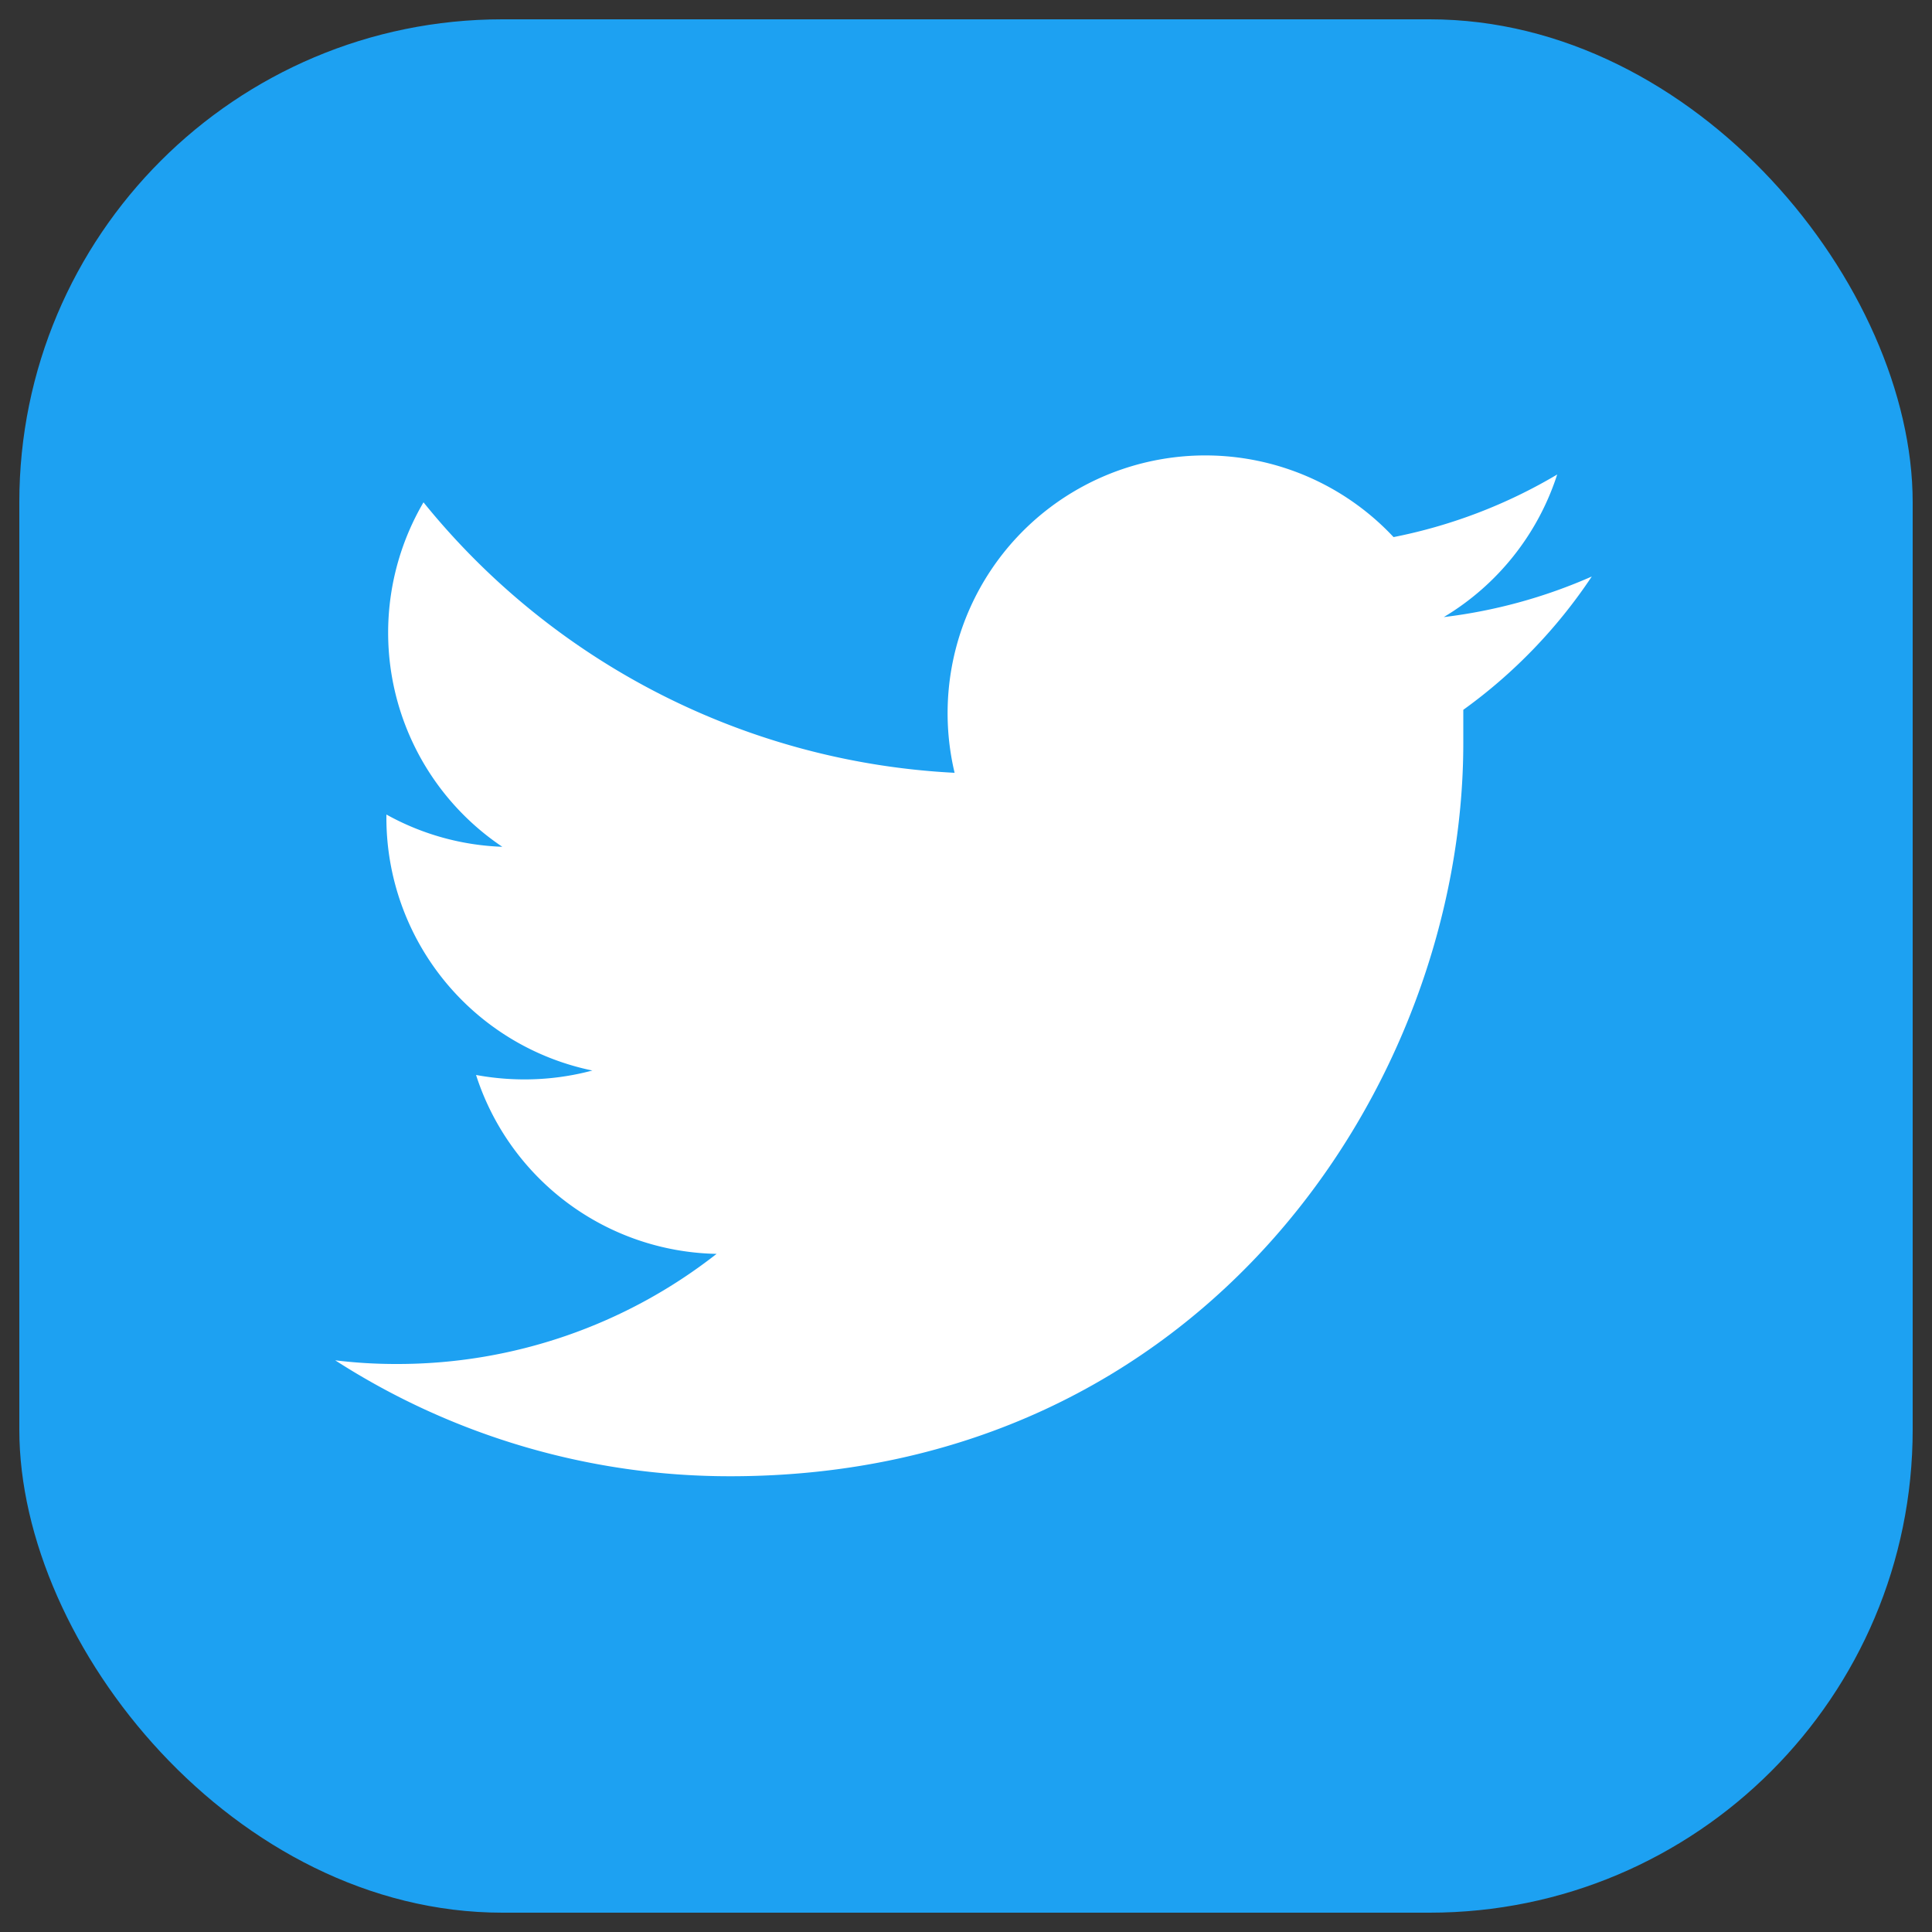 <svg id="レイヤー_1" data-name="レイヤー 1" xmlns="http://www.w3.org/2000/svg" viewBox="0 0 100 100"><rect x="0" y="0" width="100" height="100" fill="#333333" stroke="none"/><defs><style>.cls-1{fill:#1da1f2;}.cls-2{fill:#fff;}</style></defs><title>名称未設定-1</title><rect class="cls-1" x="1" y="1" width="98" height="98" rx="25" ry="25"/><path class="cls-2" d="M75.74,36.74c0,.57,0,1.15,0,1.72,0,17.63-13.42,37.95-37.94,37.95a37.72,37.72,0,0,1-20.45-6,25.86,25.86,0,0,0,3.18.19,26.75,26.75,0,0,0,16.56-5.7,13.34,13.34,0,0,1-12.45-9.26,13.78,13.78,0,0,0,2.51.23,13.57,13.57,0,0,0,3.51-.46A13.36,13.36,0,0,1,20,42.33v-.17a13.31,13.31,0,0,0,6,1.67A13.35,13.35,0,0,1,21.92,26,37.82,37.82,0,0,0,49.41,40,13.34,13.34,0,0,1,72.13,27.8a26.73,26.73,0,0,0,8.47-3.24,13.39,13.39,0,0,1-5.87,7.38,26.9,26.9,0,0,0,7.66-2.1A26.77,26.77,0,0,1,75.74,36.74Z"/></svg>